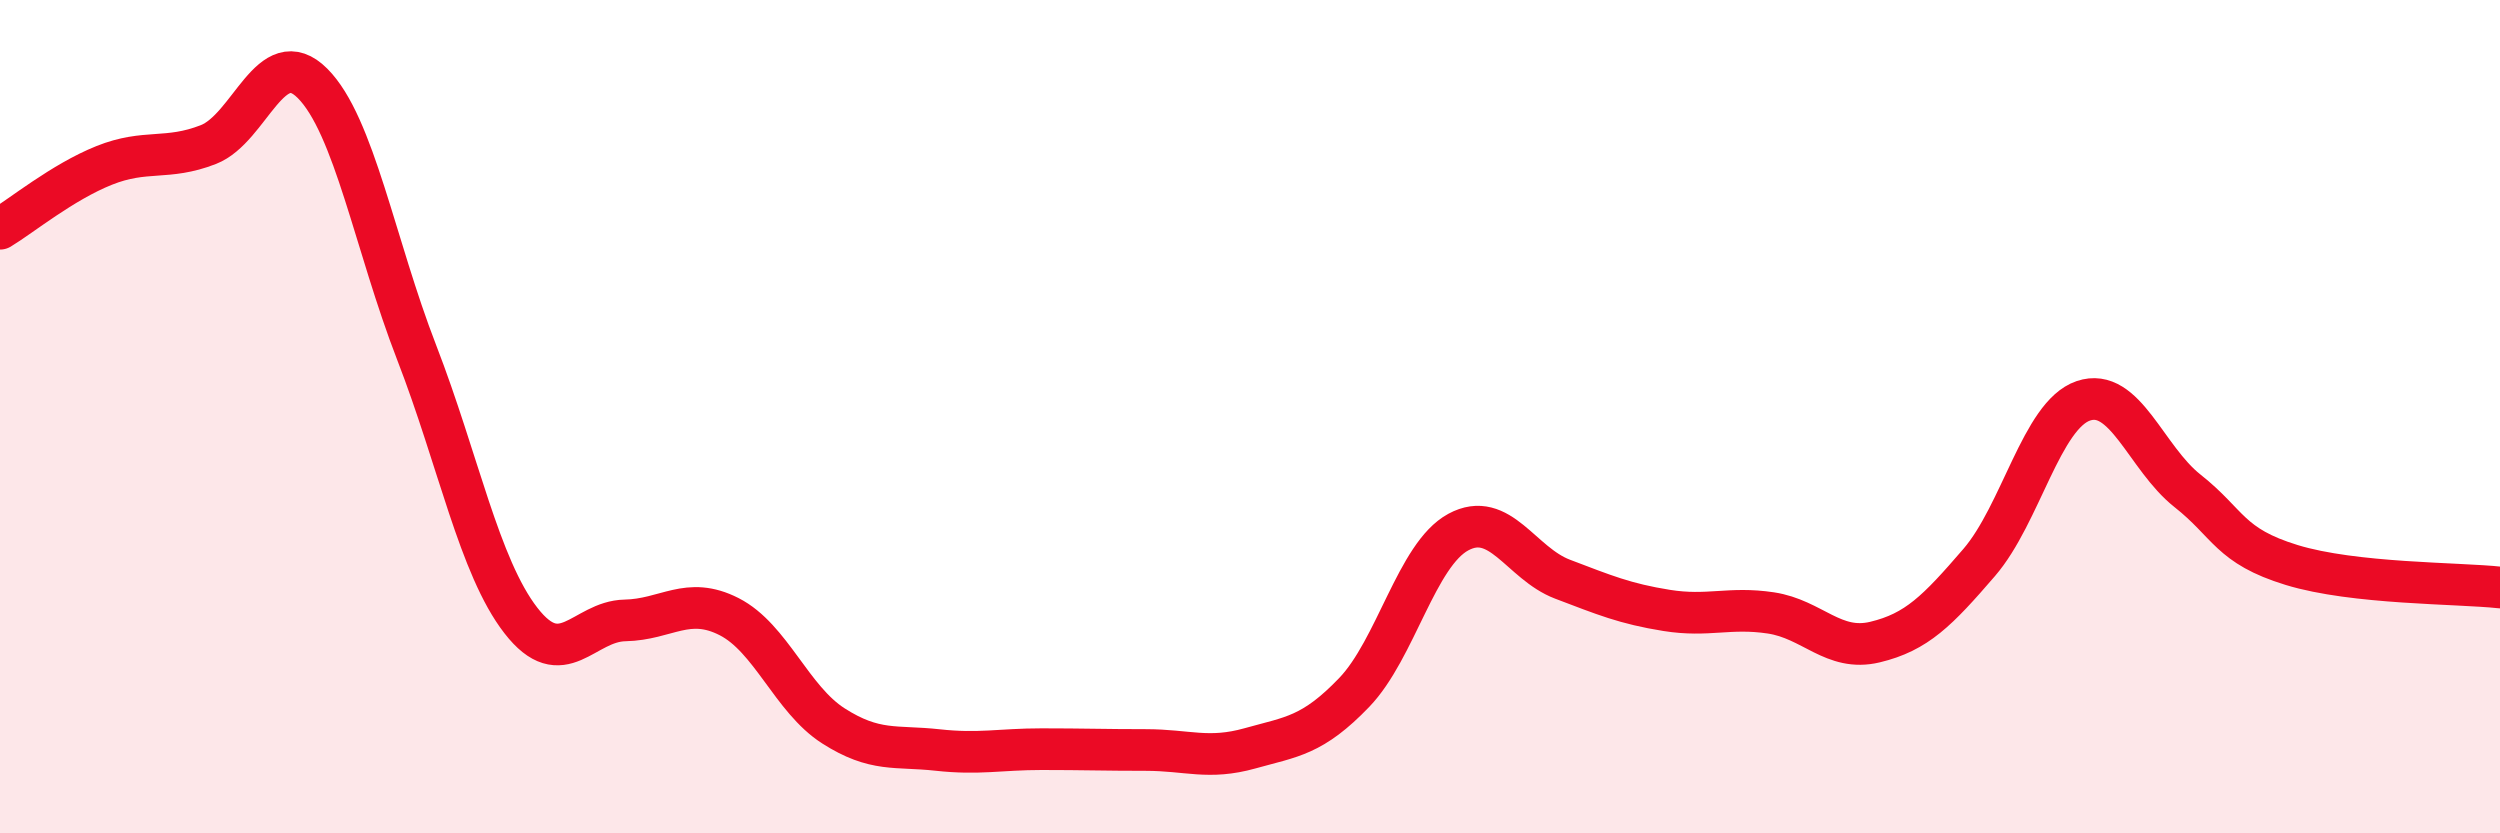 
    <svg width="60" height="20" viewBox="0 0 60 20" xmlns="http://www.w3.org/2000/svg">
      <path
        d="M 0,5.49 C 0.5,5.19 1.5,4.37 2.5,3.97 C 3.5,3.57 4,3.86 5,3.47 C 6,3.08 6.5,1 7.5,2 C 8.5,3 9,5.88 10,8.46 C 11,11.04 11.5,13.6 12.5,14.89 C 13.5,16.18 14,14.91 15,14.89 C 16,14.87 16.5,14.29 17.5,14.8 C 18.5,15.31 19,16.78 20,17.42 C 21,18.06 21.5,17.89 22.5,18 C 23.5,18.11 24,17.98 25,17.98 C 26,17.98 26.5,18 27.5,18 C 28.5,18 29,18.24 30,17.96 C 31,17.68 31.5,17.66 32.5,16.62 C 33.5,15.58 34,13.31 35,12.77 C 36,12.23 36.5,13.52 37.5,13.9 C 38.5,14.28 39,14.49 40,14.65 C 41,14.81 41.5,14.56 42.5,14.71 C 43.5,14.86 44,15.65 45,15.41 C 46,15.17 46.5,14.66 47.5,13.5 C 48.5,12.34 49,9.96 50,9.62 C 51,9.28 51.5,10.99 52.5,11.78 C 53.5,12.57 53.5,13.1 55,13.56 C 56.5,14.02 59,13.99 60,14.1L60 20L0 20Z"
        fill="#EB0A25"
        opacity="0.1"
        stroke-linecap="round"
        stroke-linejoin="round"
      />
      <path
        d="M 0,5.49 C 0.5,5.19 1.5,4.37 2.5,3.97 C 3.5,3.57 4,3.86 5,3.47 C 6,3.08 6.5,1 7.5,2 C 8.5,3 9,5.88 10,8.46 C 11,11.04 11.5,13.6 12.5,14.89 C 13.5,16.18 14,14.91 15,14.89 C 16,14.87 16.5,14.29 17.5,14.8 C 18.5,15.31 19,16.78 20,17.42 C 21,18.06 21.5,17.89 22.5,18 C 23.5,18.11 24,17.98 25,17.98 C 26,17.98 26.5,18 27.5,18 C 28.5,18 29,18.24 30,17.96 C 31,17.68 31.5,17.66 32.5,16.62 C 33.5,15.58 34,13.31 35,12.77 C 36,12.23 36.5,13.52 37.5,13.9 C 38.5,14.28 39,14.49 40,14.65 C 41,14.81 41.5,14.56 42.5,14.71 C 43.5,14.86 44,15.65 45,15.41 C 46,15.17 46.5,14.66 47.5,13.5 C 48.5,12.34 49,9.96 50,9.62 C 51,9.28 51.5,10.99 52.5,11.78 C 53.5,12.57 53.5,13.1 55,13.56 C 56.5,14.02 59,13.99 60,14.1"
        stroke="#EB0A25"
        stroke-width="1"
        fill="none"
        stroke-linecap="round"
        stroke-linejoin="round"
      />
    </svg>
  